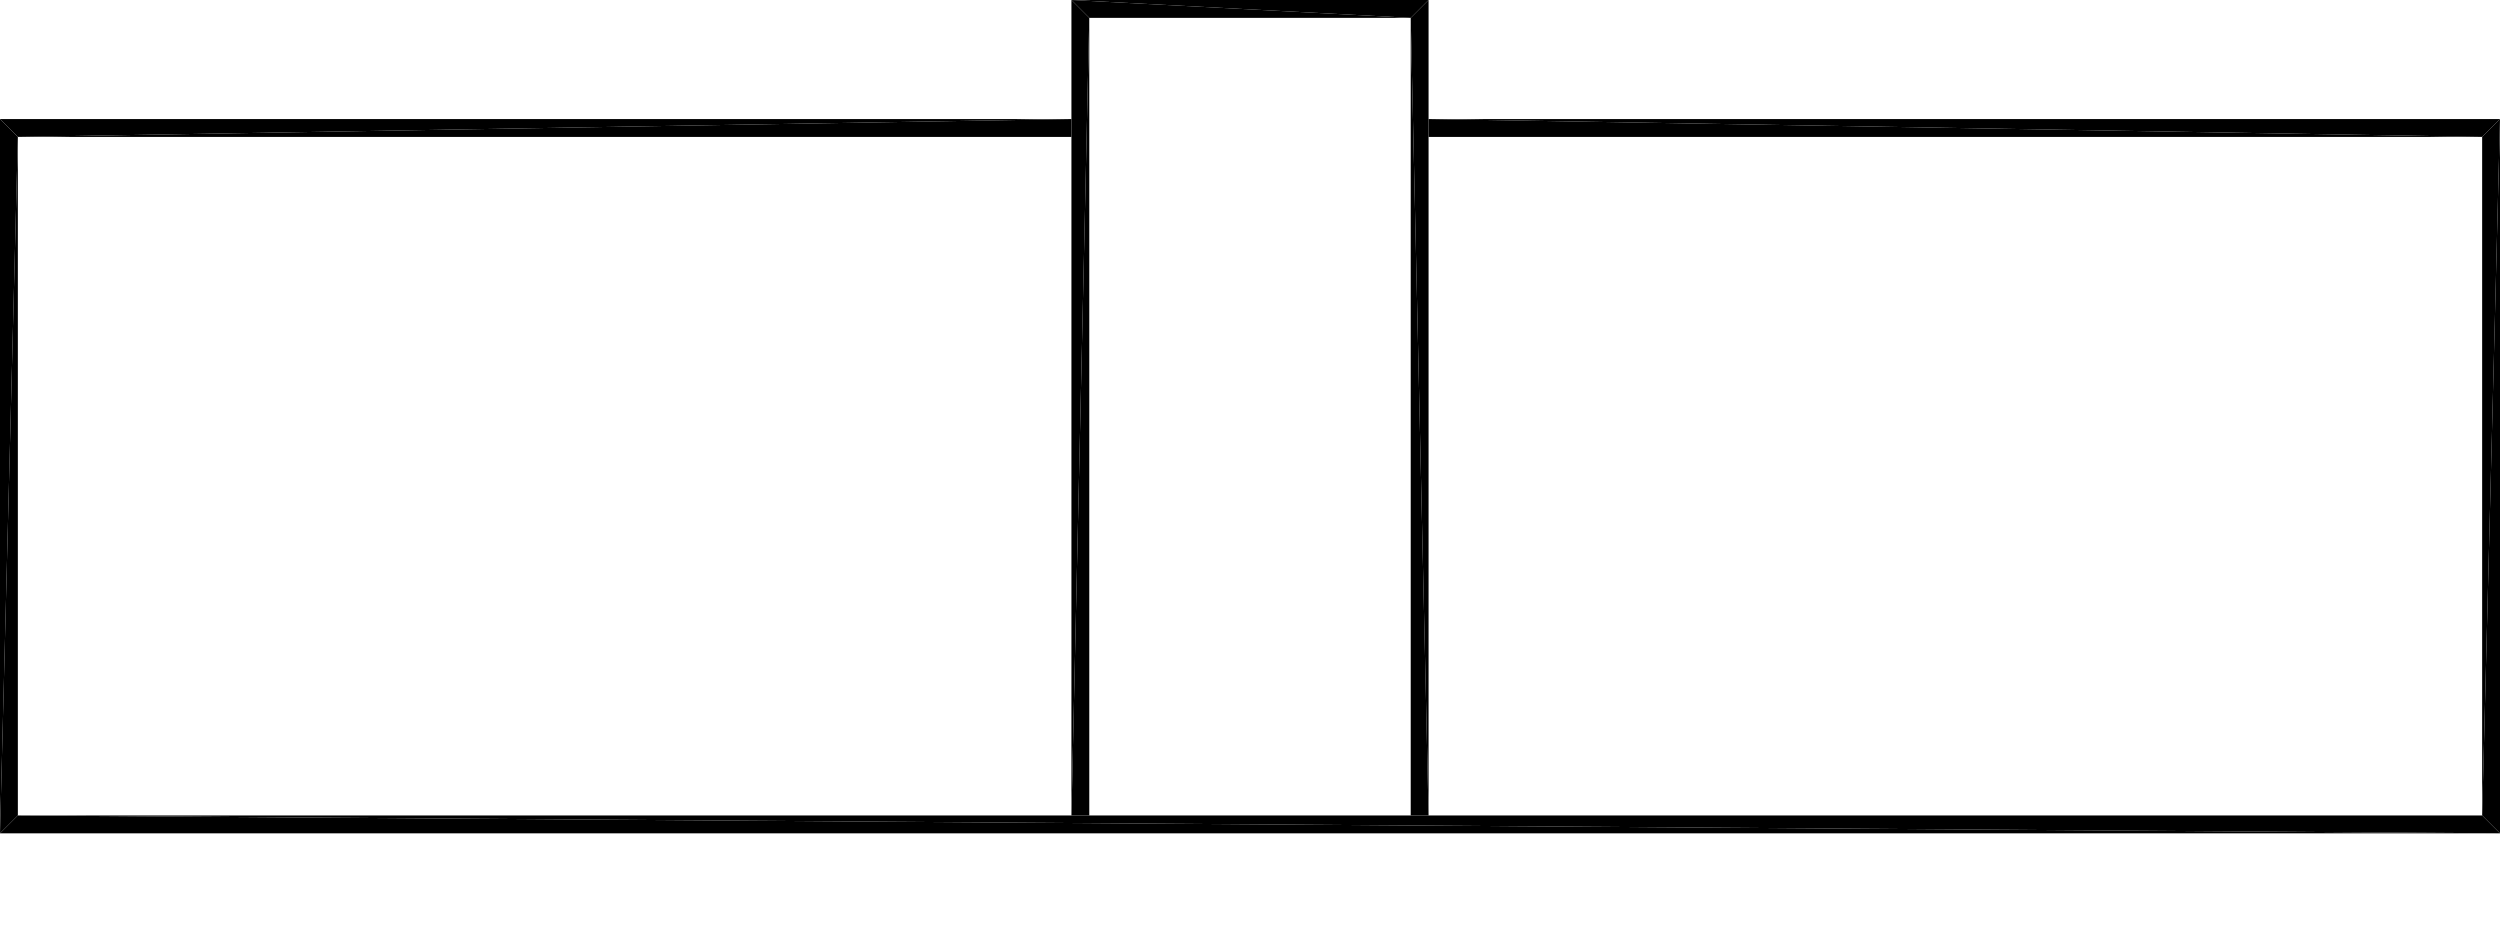 <?xml version="1.0" encoding="UTF-8"?>
<!DOCTYPE svg PUBLIC "-//W3C//DTD SVG 1.1//EN" "http://www.w3.org/Graphics/SVG/1.1/DTD/svg11.dtd">

<svg xmlns="http://www.w3.org/2000/svg" xmlns:xlink="http://www.w3.org/1999/xlink"
xmlns:ev="http://www.w3.org/2001/xml-events" version="1.1" baseProfile="tiny"
width="42.0cm" height="16.0cm" viewBox="0.0 -16.0 42.0 16.0">
<title>1dzyWEOh99jRUBVYP$exmF_4.0</title>
<desc>Floorplan of floor 4.0 of building 1dzyWEOh99jRUBVYP$exmF in scale 1:100</desc>
    <polygon points="41.7 -2.3 42.0 -2.0 42.0 -14.0" style="fill:black; stroke-width:0"/>
    <polygon points="41.7 -13.7 41.7 -2.3 42.0 -14.0" style="fill:black; stroke-width:0"/>
    <polygon points="0.3 -13.7 2.220446049250313E-16 -14.0 2.220446049250313E-16 -2.0" style="fill:black; stroke-width:0"/>
    <polygon points="0.3 -2.3 0.3 -13.7 2.220446049250313E-16 -2.0" style="fill:black; stroke-width:0"/>
    <polygon points="18.3 -2.3 18.3 -15.7 18.0 -2.3" style="fill:black; stroke-width:0"/>
    <polygon points="18.3 -15.7 18.0 -16.0 18.0 -2.3" style="fill:black; stroke-width:0"/>
    <polygon points="23.7 -2.3 24.0 -2.3 23.7 -15.7" style="fill:black; stroke-width:0"/>
    <polygon points="23.7 -15.7 24.0 -2.3 24.0 -16.0" style="fill:black; stroke-width:0"/>
    <polygon points="23.7 -15.7 24.0 -16.0 18.0 -16.0" style="fill:black; stroke-width:0"/>
    <polygon points="18.3 -15.7 23.7 -15.7 18.0 -16.0" style="fill:black; stroke-width:0"/>
    <polygon points="18.0 -13.7 18.0 -14.0 0.3 -13.7" style="fill:black; stroke-width:0"/>
    <polygon points="0.3 -13.7 18.0 -14.0 0.0 -14.0" style="fill:black; stroke-width:0"/>
    <polygon points="24.0 -13.7 41.7 -13.7 24.0 -14.0" style="fill:black; stroke-width:0"/>
    <polygon points="41.7 -13.7 42.0 -14.0 24.0 -14.0" style="fill:black; stroke-width:0"/>
    <polygon points="0.3 -2.3 0.0 -2 42.0 -2" style="fill:black; stroke-width:0"/>
    <polygon points="41.7 -2.3 0.3 -2.3 42.0 -2" style="fill:black; stroke-width:0"/>
</svg>
